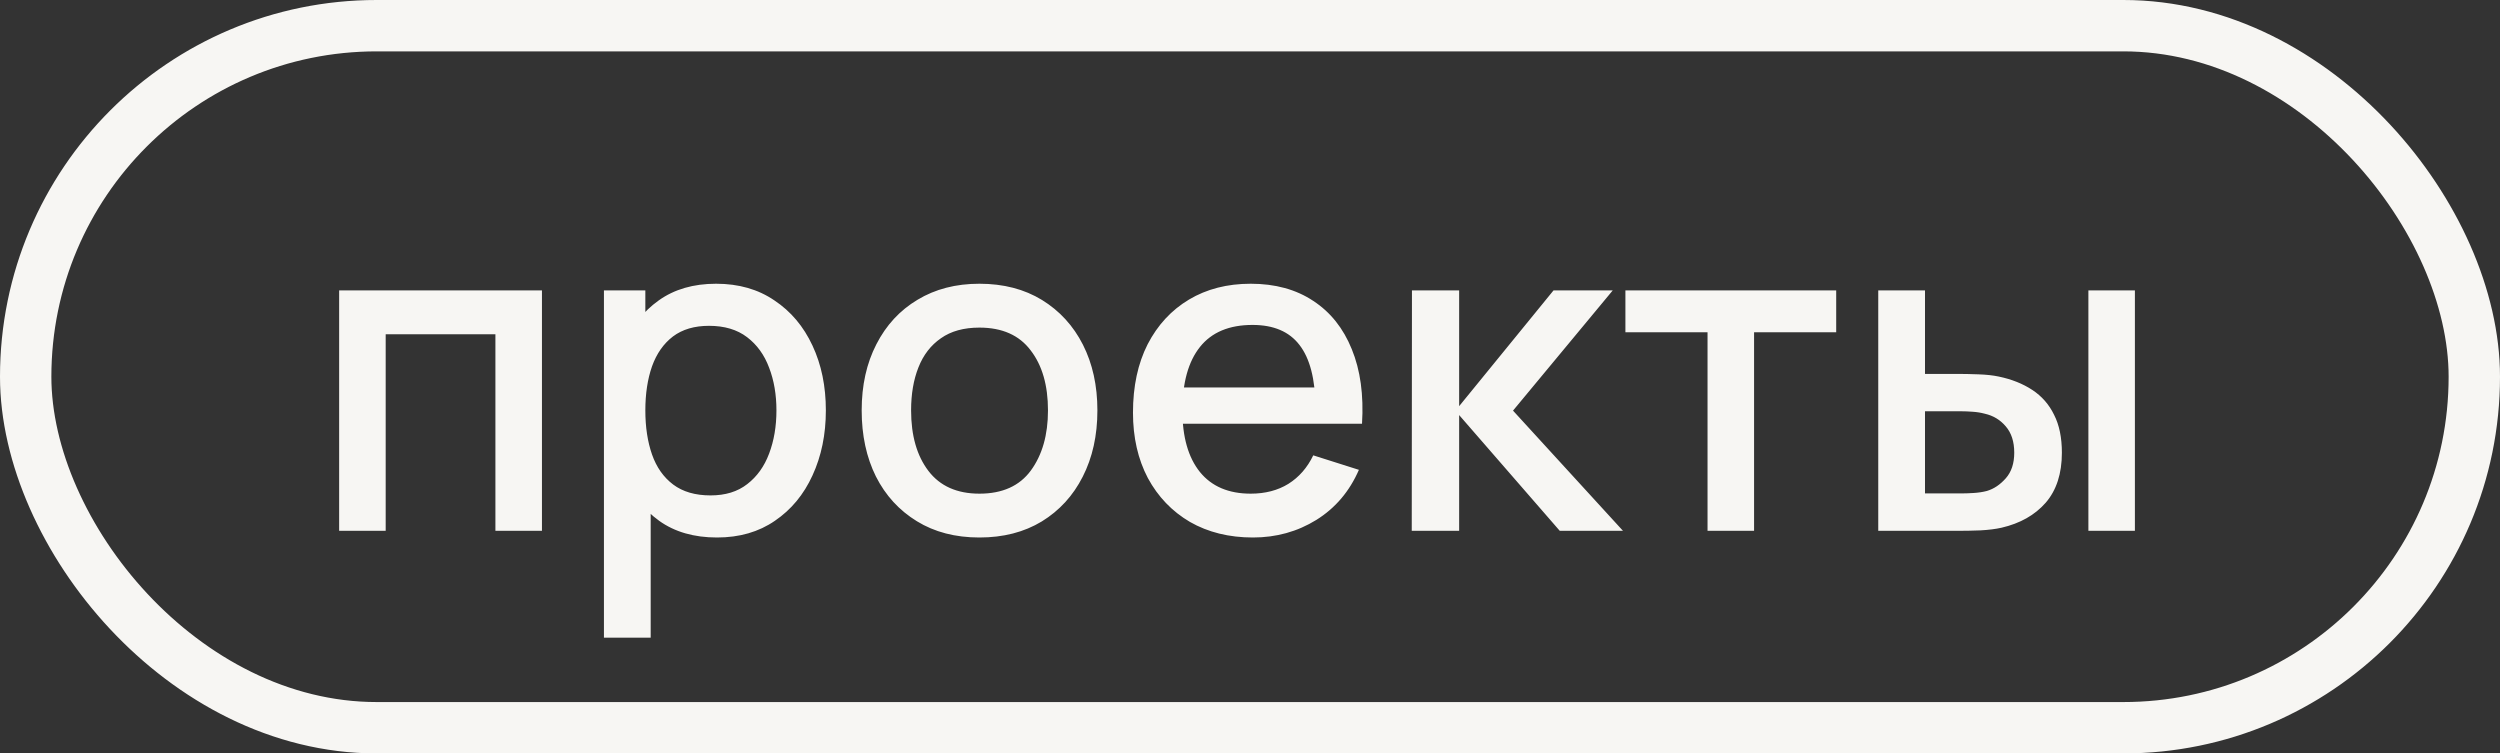 <?xml version="1.0" encoding="UTF-8"?> <svg xmlns="http://www.w3.org/2000/svg" width="73" height="22" viewBox="0 0 73 22" fill="none"><rect x="0" y="0" width="73" height="22" fill="#333333" stroke="none"/><rect x="0.75" y="0.75" width="71.5" height="20.5" rx="10.25" stroke="#F7F6F3" stroke-width="1.5"></rect><path d="M9.903 15.5V8.48H15.825V15.5H14.466V9.761H11.262V15.5H9.903ZM20.937 15.695C20.265 15.695 19.702 15.533 19.247 15.207C18.792 14.878 18.447 14.434 18.213 13.875C17.979 13.316 17.862 12.685 17.862 11.983C17.862 11.281 17.977 10.651 18.207 10.092C18.441 9.533 18.783 9.093 19.234 8.773C19.689 8.447 20.248 8.285 20.911 8.285C21.57 8.285 22.137 8.447 22.614 8.773C23.095 9.093 23.465 9.533 23.725 10.092C23.985 10.647 24.115 11.277 24.115 11.983C24.115 12.685 23.985 13.318 23.725 13.882C23.47 14.441 23.104 14.883 22.627 15.207C22.155 15.533 21.591 15.695 20.937 15.695ZM17.635 18.62V8.48H18.844V13.53H19V18.62H17.635ZM20.748 14.466C21.182 14.466 21.539 14.356 21.821 14.135C22.107 13.914 22.319 13.617 22.458 13.245C22.601 12.867 22.672 12.447 22.672 11.983C22.672 11.524 22.601 11.108 22.458 10.736C22.319 10.363 22.105 10.066 21.814 9.845C21.524 9.624 21.154 9.514 20.703 9.514C20.278 9.514 19.927 9.617 19.65 9.825C19.377 10.034 19.173 10.324 19.039 10.697C18.909 11.069 18.844 11.498 18.844 11.983C18.844 12.469 18.909 12.898 19.039 13.271C19.169 13.643 19.375 13.936 19.656 14.148C19.938 14.36 20.302 14.466 20.748 14.466ZM28.599 15.695C27.897 15.695 27.288 15.537 26.773 15.22C26.257 14.904 25.858 14.469 25.577 13.914C25.299 13.355 25.161 12.711 25.161 11.983C25.161 11.251 25.304 10.608 25.59 10.053C25.876 9.494 26.276 9.061 26.792 8.753C27.308 8.441 27.91 8.285 28.599 8.285C29.301 8.285 29.91 8.443 30.426 8.759C30.941 9.076 31.34 9.511 31.622 10.066C31.903 10.621 32.044 11.26 32.044 11.983C32.044 12.716 31.901 13.361 31.615 13.921C31.334 14.475 30.935 14.911 30.419 15.227C29.904 15.539 29.297 15.695 28.599 15.695ZM28.599 14.415C29.271 14.415 29.771 14.189 30.101 13.739C30.434 13.284 30.601 12.698 30.601 11.983C30.601 11.251 30.432 10.666 30.094 10.229C29.761 9.787 29.262 9.566 28.599 9.566C28.144 9.566 27.769 9.669 27.475 9.877C27.18 10.081 26.961 10.365 26.818 10.729C26.675 11.089 26.604 11.507 26.604 11.983C26.604 12.72 26.773 13.309 27.111 13.752C27.449 14.194 27.945 14.415 28.599 14.415ZM36.586 15.695C35.888 15.695 35.275 15.543 34.746 15.24C34.222 14.932 33.813 14.505 33.518 13.96C33.228 13.409 33.083 12.772 33.083 12.049C33.083 11.281 33.225 10.616 33.511 10.053C33.802 9.49 34.205 9.054 34.721 8.746C35.236 8.439 35.836 8.285 36.521 8.285C37.236 8.285 37.845 8.452 38.347 8.786C38.85 9.115 39.225 9.585 39.472 10.196C39.723 10.807 39.823 11.533 39.771 12.373H38.413V11.88C38.404 11.065 38.248 10.463 37.944 10.072C37.645 9.682 37.188 9.488 36.573 9.488C35.893 9.488 35.381 9.702 35.039 10.131C34.697 10.56 34.526 11.18 34.526 11.99C34.526 12.761 34.697 13.359 35.039 13.784C35.381 14.204 35.875 14.415 36.521 14.415C36.946 14.415 37.312 14.319 37.62 14.129C37.931 13.934 38.174 13.656 38.347 13.296L39.68 13.719C39.407 14.347 38.993 14.835 38.438 15.181C37.884 15.524 37.266 15.695 36.586 15.695ZM34.084 12.373V11.314H39.095V12.373H34.084ZM41.223 15.5L41.229 8.48H42.607V11.86L45.363 8.48H47.092L44.18 11.99L47.391 15.5H45.545L42.607 12.12V15.5H41.223ZM49.86 15.5V9.702H47.462V8.48H53.617V9.702H51.219V15.5H49.86ZM54.845 15.5V8.48H56.21V10.918H57.133C57.332 10.918 57.547 10.922 57.776 10.931C58.006 10.939 58.201 10.961 58.361 10.995C58.738 11.073 59.066 11.204 59.343 11.386C59.62 11.568 59.833 11.81 59.98 12.114C60.132 12.412 60.207 12.781 60.207 13.219C60.207 13.829 60.049 14.317 59.733 14.681C59.417 15.041 58.988 15.283 58.446 15.409C58.273 15.448 58.067 15.474 57.828 15.487C57.594 15.496 57.378 15.5 57.178 15.5H54.845ZM56.21 14.408H57.256C57.369 14.408 57.495 14.404 57.633 14.395C57.772 14.386 57.9 14.367 58.017 14.336C58.221 14.276 58.405 14.152 58.569 13.966C58.734 13.78 58.816 13.53 58.816 13.219C58.816 12.898 58.734 12.642 58.569 12.451C58.409 12.261 58.205 12.137 57.958 12.081C57.846 12.051 57.727 12.031 57.601 12.023C57.48 12.014 57.365 12.009 57.256 12.009H56.21V14.408ZM60.981 15.5V8.48H62.339V15.5H60.981Z" fill="#F7F6F3"></path></svg> 
